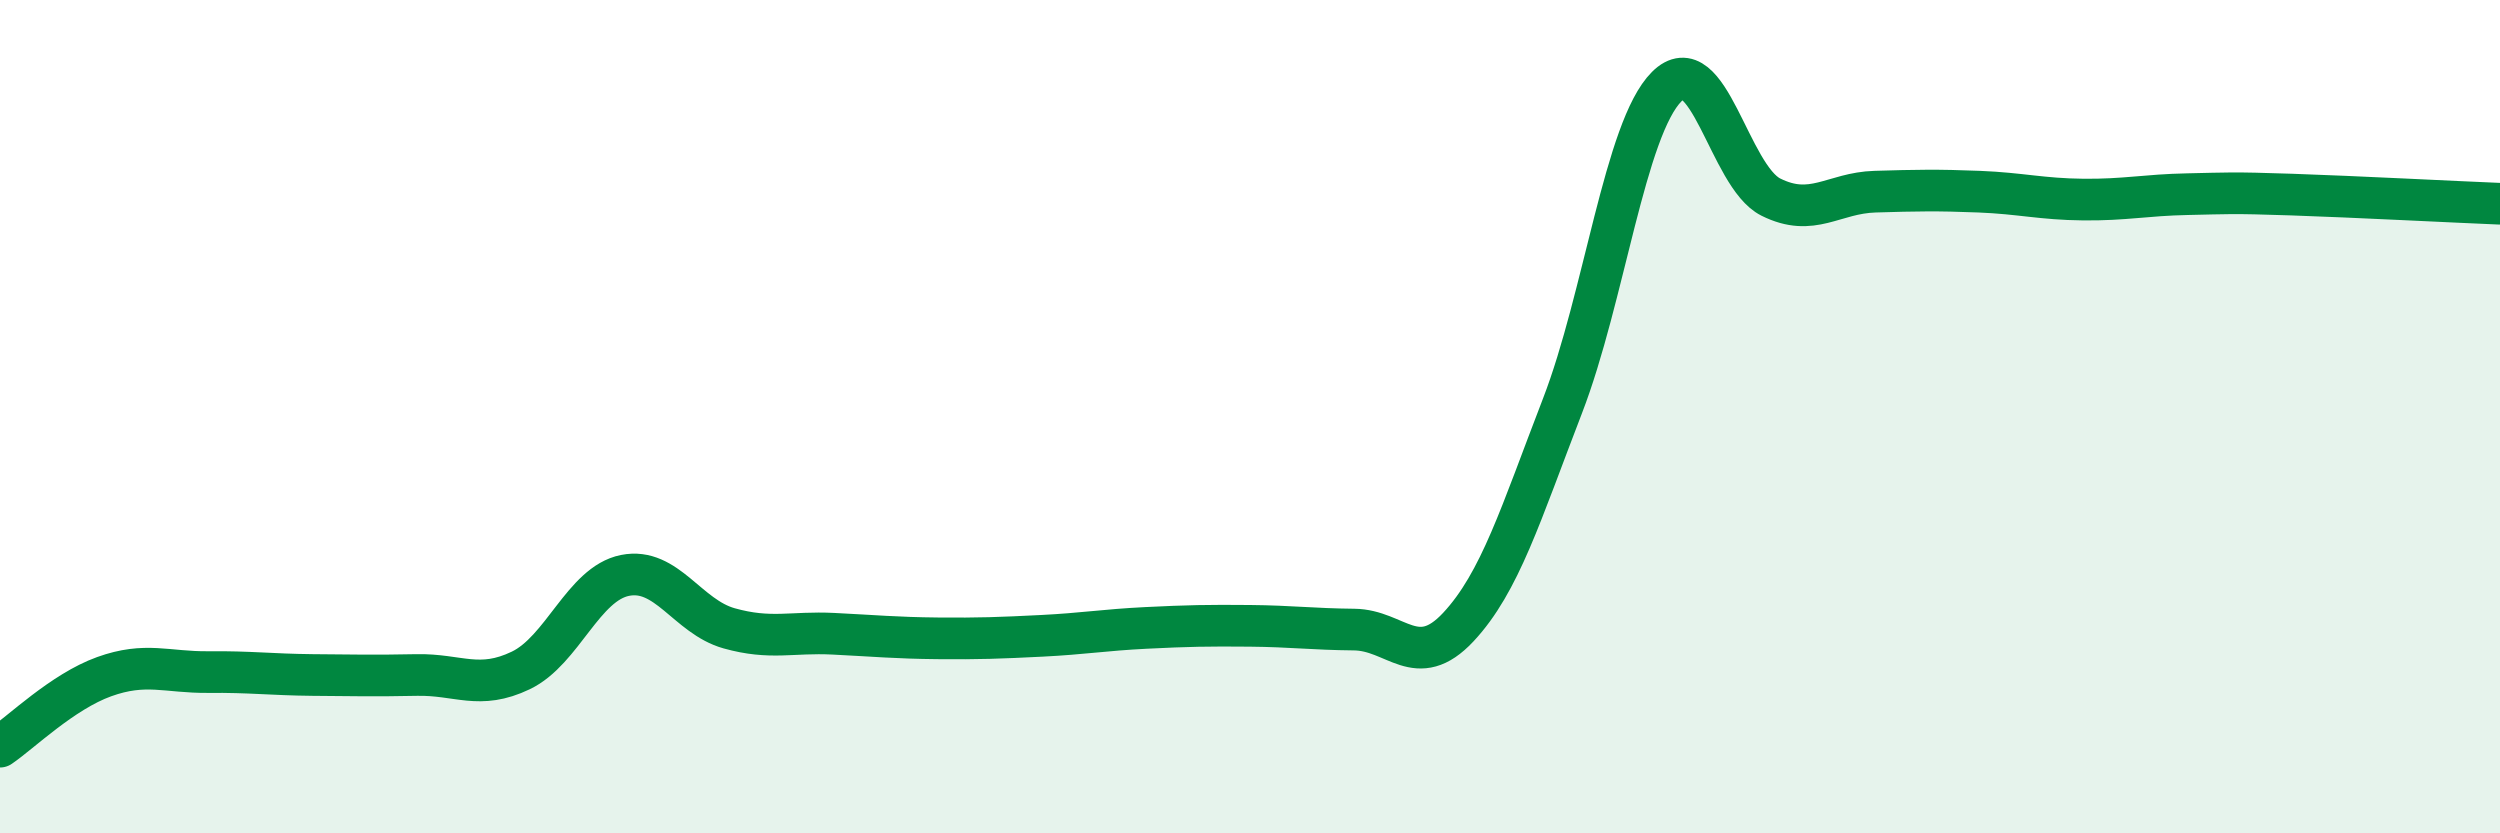 
    <svg width="60" height="20" viewBox="0 0 60 20" xmlns="http://www.w3.org/2000/svg">
      <path
        d="M 0,17.92 C 0.5,17.58 1.5,16.6 2.5,16.24 C 3.5,15.88 4,16.14 5,16.13 C 6,16.12 6.5,16.19 7.5,16.2 C 8.5,16.21 9,16.22 10,16.2 C 11,16.18 11.5,16.57 12.5,16.09 C 13.5,15.61 14,14.01 15,13.81 C 16,13.61 16.5,14.8 17.5,15.08 C 18.5,15.36 19,15.16 20,15.21 C 21,15.26 21.5,15.31 22.5,15.32 C 23.5,15.33 24,15.31 25,15.26 C 26,15.21 26.5,15.12 27.5,15.07 C 28.5,15.02 29,15.01 30,15.02 C 31,15.03 31.5,15.1 32.5,15.11 C 33.5,15.12 34,16.12 35,15.05 C 36,13.98 36.5,12.33 37.5,9.74 C 38.5,7.15 39,3.08 40,2.08 C 41,1.08 41.5,4.23 42.5,4.73 C 43.5,5.23 44,4.63 45,4.6 C 46,4.57 46.5,4.56 47.5,4.6 C 48.5,4.64 49,4.78 50,4.79 C 51,4.8 51.5,4.68 52.5,4.66 C 53.5,4.64 53.5,4.62 55,4.67 C 56.5,4.72 59,4.85 60,4.89L60 20L0 20Z"
        fill="#008740"
        opacity="0.1"
        stroke-linecap="round"
        stroke-linejoin="round"
      />
      <path
        d="M 0,17.92 C 0.5,17.58 1.5,16.6 2.5,16.24 C 3.5,15.88 4,16.14 5,16.13 C 6,16.12 6.5,16.19 7.5,16.2 C 8.5,16.21 9,16.22 10,16.2 C 11,16.18 11.5,16.57 12.5,16.09 C 13.5,15.61 14,14.01 15,13.81 C 16,13.61 16.5,14.8 17.5,15.08 C 18.5,15.36 19,15.16 20,15.21 C 21,15.26 21.5,15.31 22.5,15.32 C 23.5,15.33 24,15.31 25,15.26 C 26,15.21 26.5,15.12 27.5,15.07 C 28.5,15.02 29,15.01 30,15.02 C 31,15.03 31.5,15.1 32.5,15.11 C 33.5,15.12 34,16.12 35,15.05 C 36,13.98 36.5,12.33 37.5,9.74 C 38.5,7.15 39,3.08 40,2.08 C 41,1.08 41.5,4.23 42.5,4.73 C 43.5,5.23 44,4.63 45,4.6 C 46,4.57 46.5,4.56 47.5,4.6 C 48.5,4.64 49,4.78 50,4.79 C 51,4.8 51.5,4.68 52.5,4.66 C 53.5,4.64 53.5,4.62 55,4.67 C 56.5,4.72 59,4.85 60,4.89"
        stroke="#008740"
        stroke-width="1"
        fill="none"
        stroke-linecap="round"
        stroke-linejoin="round"
      />
    </svg>
  